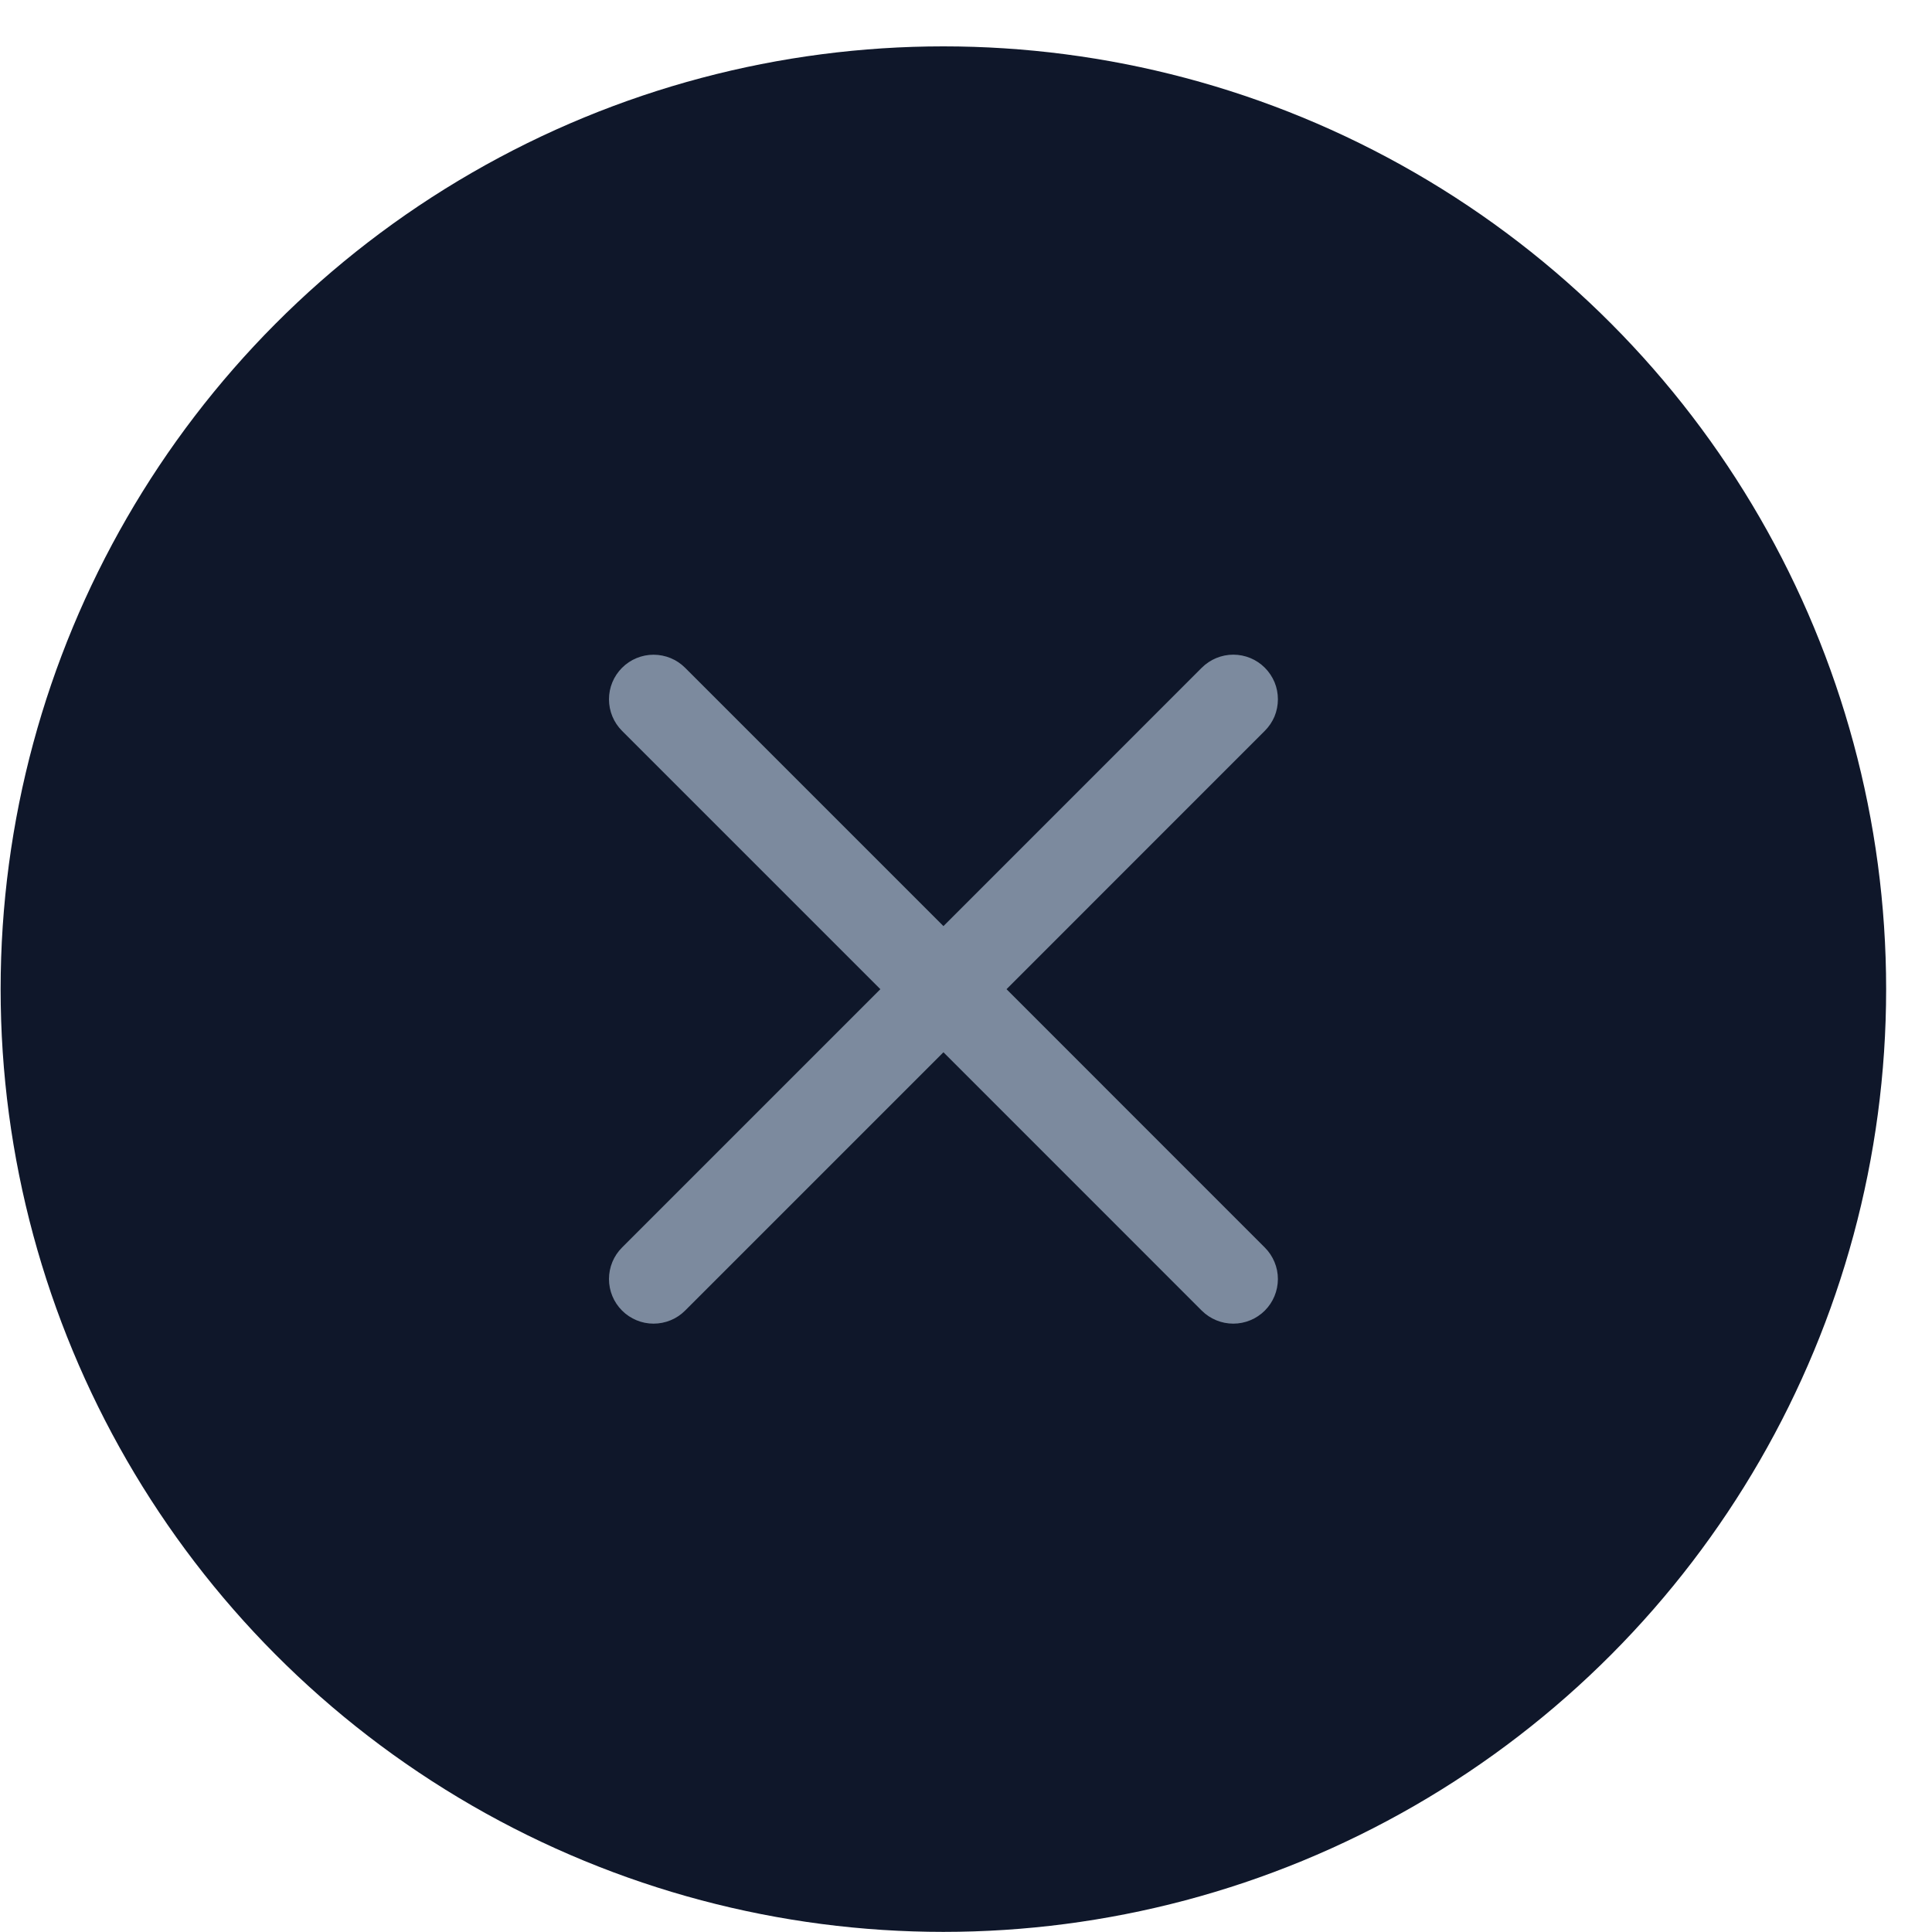 <svg width="34" height="34" viewBox="0 0 34 34" fill="none" xmlns="http://www.w3.org/2000/svg">
<circle cx="16.602" cy="17.407" r="16.591" fill="#0F172A"/>
<path d="M22.259 11.751C22.112 11.604 21.913 11.521 21.704 11.521C21.496 11.521 21.297 11.604 21.149 11.751L16.603 16.298L12.056 11.751C11.909 11.604 11.709 11.522 11.501 11.522C11.293 11.522 11.094 11.605 10.947 11.752C10.8 11.899 10.717 12.098 10.717 12.306C10.717 12.514 10.799 12.714 10.946 12.861L15.493 17.408L10.946 21.955C10.799 22.102 10.717 22.302 10.717 22.509C10.717 22.718 10.8 22.917 10.947 23.064C11.094 23.211 11.293 23.294 11.501 23.294C11.709 23.294 11.909 23.212 12.056 23.065L16.603 18.518L21.149 23.065C21.297 23.212 21.496 23.294 21.704 23.294C21.912 23.294 22.112 23.211 22.259 23.064C22.406 22.917 22.488 22.718 22.489 22.509C22.489 22.302 22.406 22.102 22.259 21.955L17.713 17.408L22.259 12.861C22.332 12.788 22.39 12.702 22.43 12.607C22.469 12.511 22.489 12.409 22.489 12.306C22.489 12.203 22.469 12.101 22.43 12.006C22.39 11.911 22.332 11.824 22.259 11.751Z" fill="#7C8A9E"/>
</svg>
